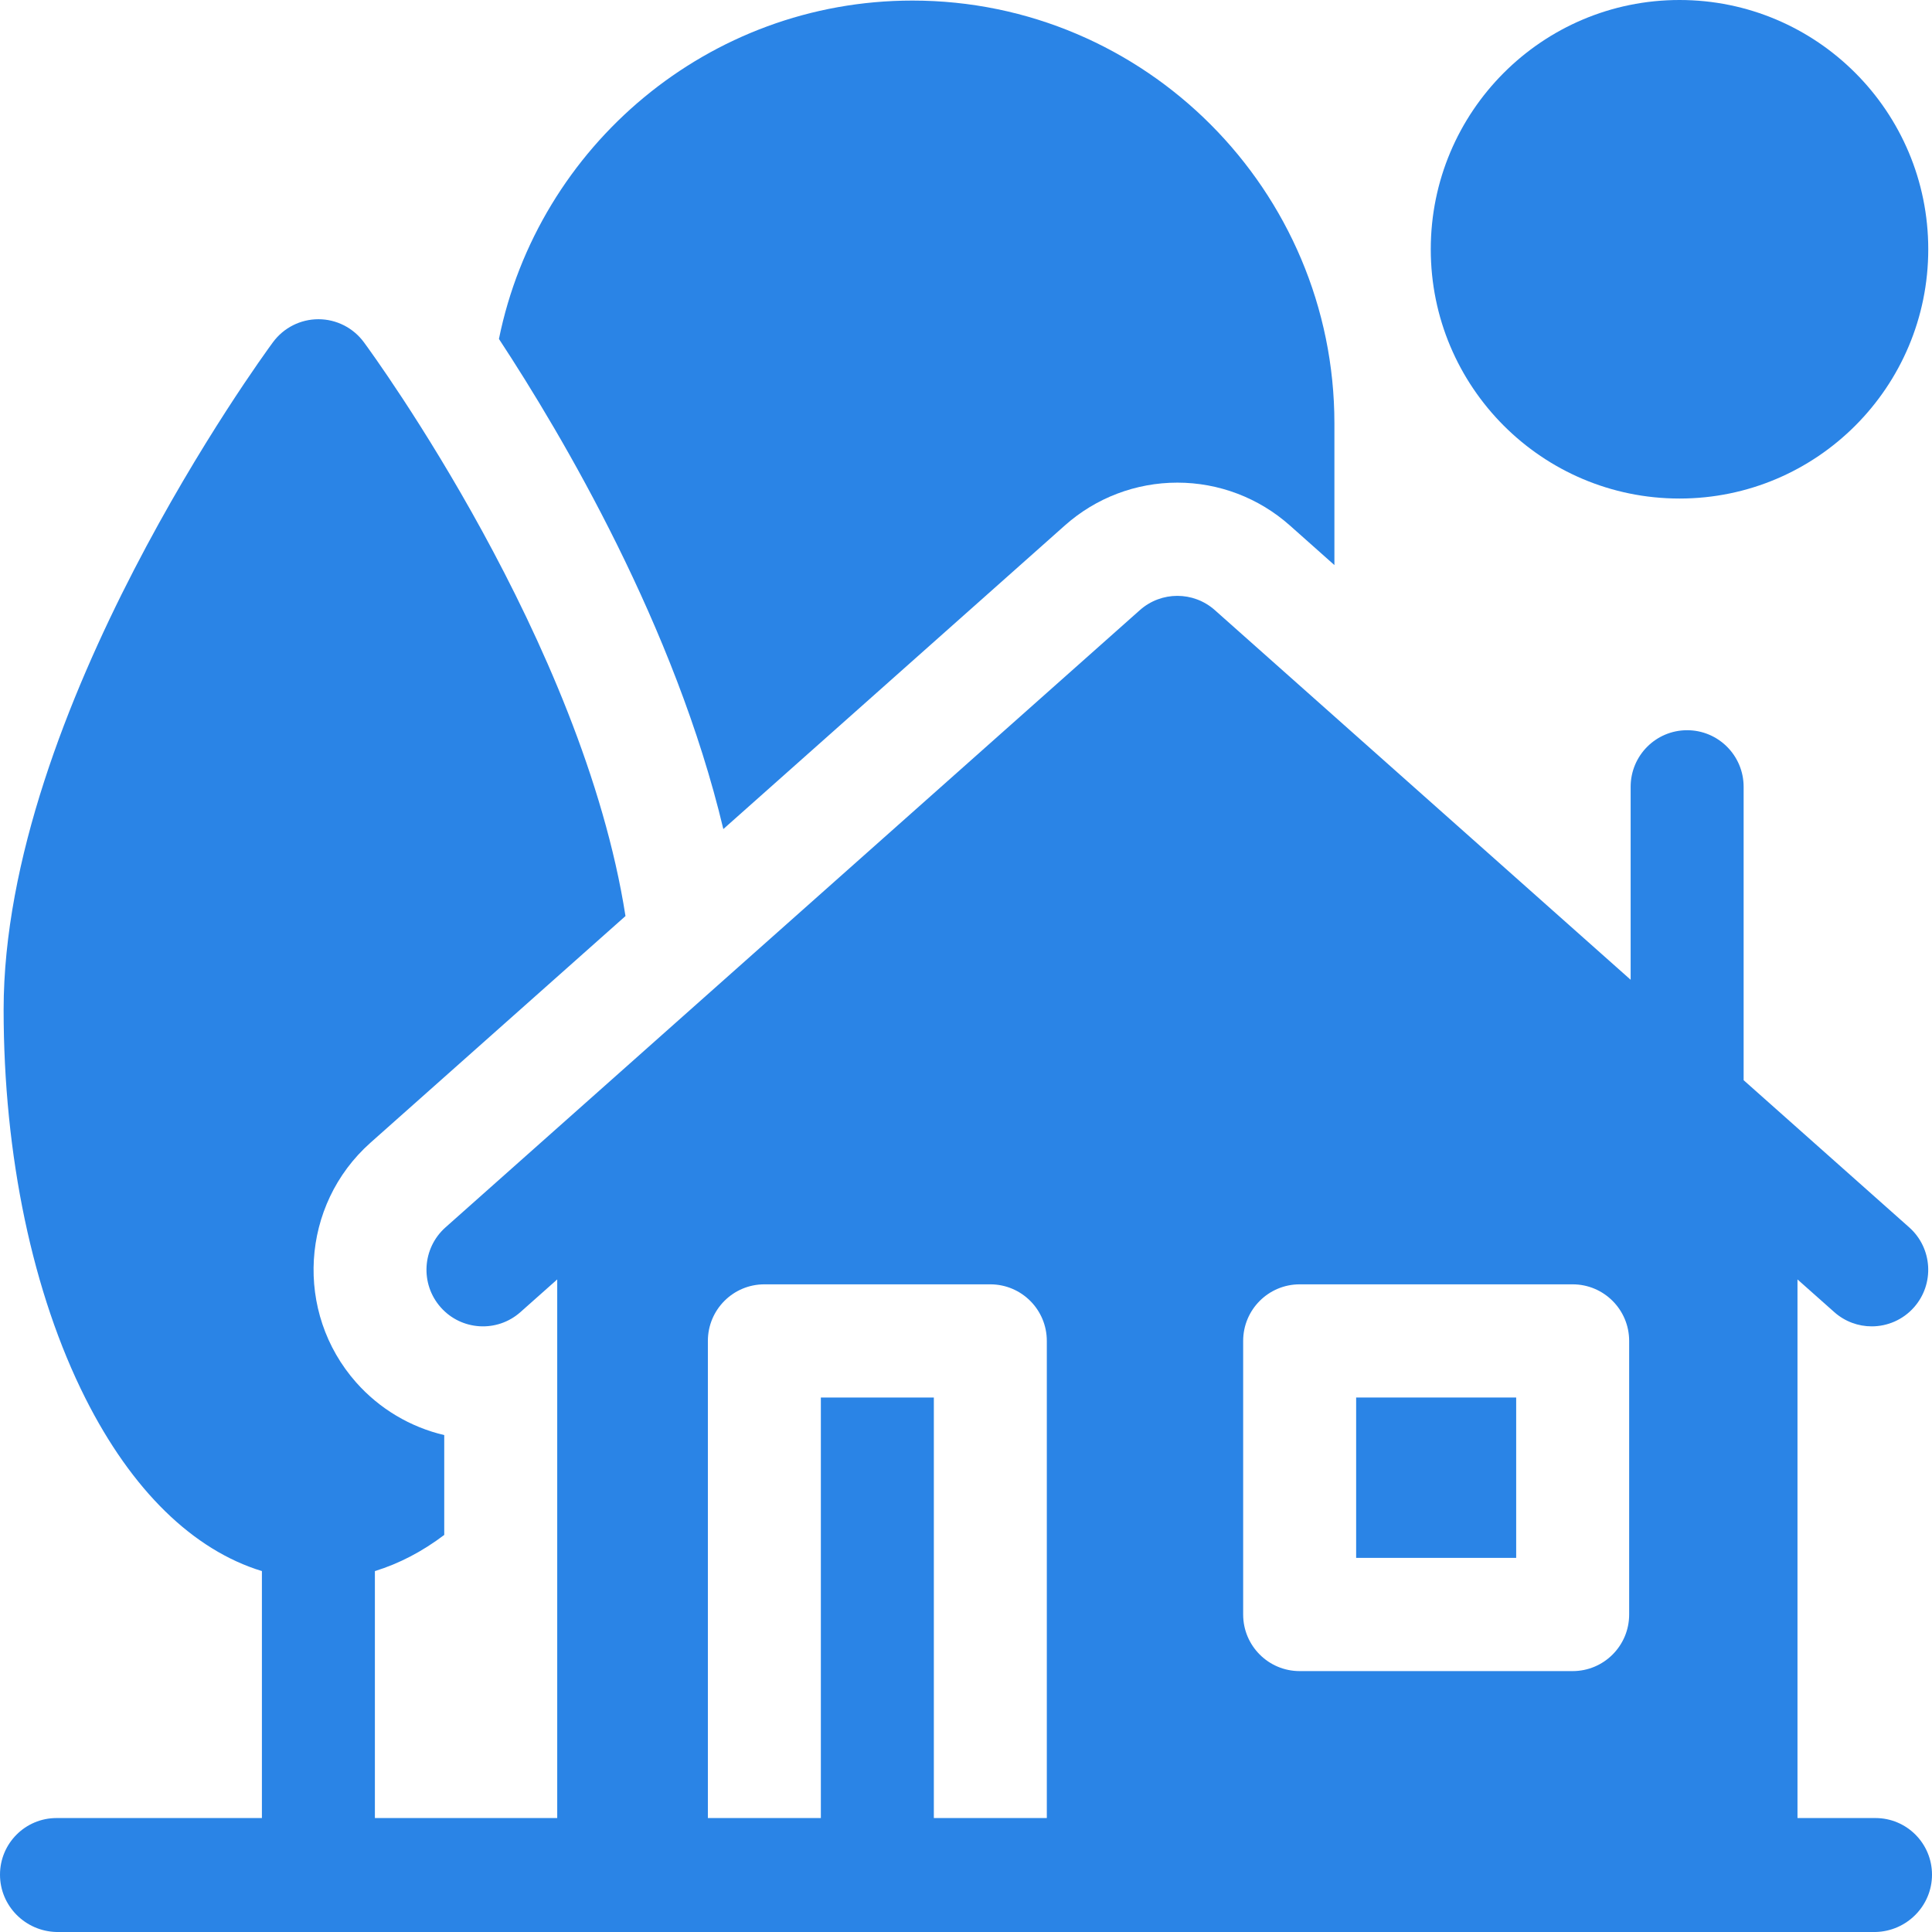 <svg width="48" height="48" viewBox="0 0 48 48" fill="none" xmlns="http://www.w3.org/2000/svg">
<g clip-path="url(#clip0_114_67)">
<path d="M41.727 12.386C45.14 12.386 47.907 9.613 47.907 6.193C47.907 2.773 45.14 0 41.727 0C38.314 0 35.547 2.773 35.547 6.193C35.547 9.613 38.314 12.386 41.727 12.386Z" fill="#2A84E6"/>
<path d="M33.693 34.721H37.669V38.705H33.693V34.721Z" fill="#2A84E6"/>
<path d="M26.457 13.054C27.228 12.368 28.22 11.991 29.251 11.991C30.282 11.991 31.274 12.369 32.045 13.054L33.153 14.039V10.52C33.153 4.727 28.45 0.014 22.669 0.014C17.606 0.014 13.369 3.63 12.396 8.421C13.988 10.844 16.777 15.58 17.971 20.598L26.457 13.054Z" fill="#2A84E6"/>
<path d="M46.596 45.169H44.658V31.787L45.572 32.599C45.839 32.836 46.171 32.953 46.502 32.953C46.89 32.953 47.276 32.793 47.553 32.48C48.067 31.899 48.014 31.01 47.434 30.494L43.32 26.837V19.548C43.32 18.771 42.691 18.142 41.916 18.142C41.141 18.142 40.513 18.771 40.513 19.548V24.342L30.182 15.158C29.651 14.686 28.851 14.686 28.32 15.158L11.068 30.494C10.488 31.01 10.435 31.899 10.949 32.48C11.463 33.061 12.351 33.114 12.93 32.599L13.844 31.787V45.169H9.314V39.033C9.914 38.849 10.491 38.548 11.037 38.135V35.654C10.198 35.457 9.431 35.004 8.849 34.347C7.309 32.606 7.468 29.934 9.205 28.39L15.54 22.759C14.473 15.942 9.285 8.834 9.04 8.502C8.775 8.143 8.356 7.931 7.911 7.931C7.465 7.931 7.047 8.143 6.782 8.502C6.509 8.873 0.09 17.663 0.09 25.085C0.09 28.707 0.811 32.135 2.12 34.736C3.275 37.031 4.799 38.511 6.507 39.033V45.169H1.404C0.628 45.169 0 45.799 0 46.576C0 47.352 0.628 47.982 1.404 48H44.658H46.597C47.372 47.982 48 47.352 48 46.576C48 45.799 47.372 45.169 46.596 45.169ZM30.886 33.315C30.886 32.538 31.515 31.909 32.29 31.909H39.072C39.847 31.909 40.476 32.538 40.476 33.315V40.112C40.476 40.889 39.847 41.518 39.072 41.518H32.29C31.515 41.518 30.886 40.889 30.886 40.112V33.315ZM23.201 45.169V34.721H20.394V45.169H17.587V33.315C17.587 32.538 18.215 31.909 18.99 31.909H24.604C25.379 31.909 26.008 32.538 26.008 33.315V45.169H23.201Z" fill="#2A84E6"/>
</g>
<defs>
<clipPath id="clip0_114_67">
<rect width="48" height="48" fill="white"/>
</clipPath>
</defs>
</svg>
